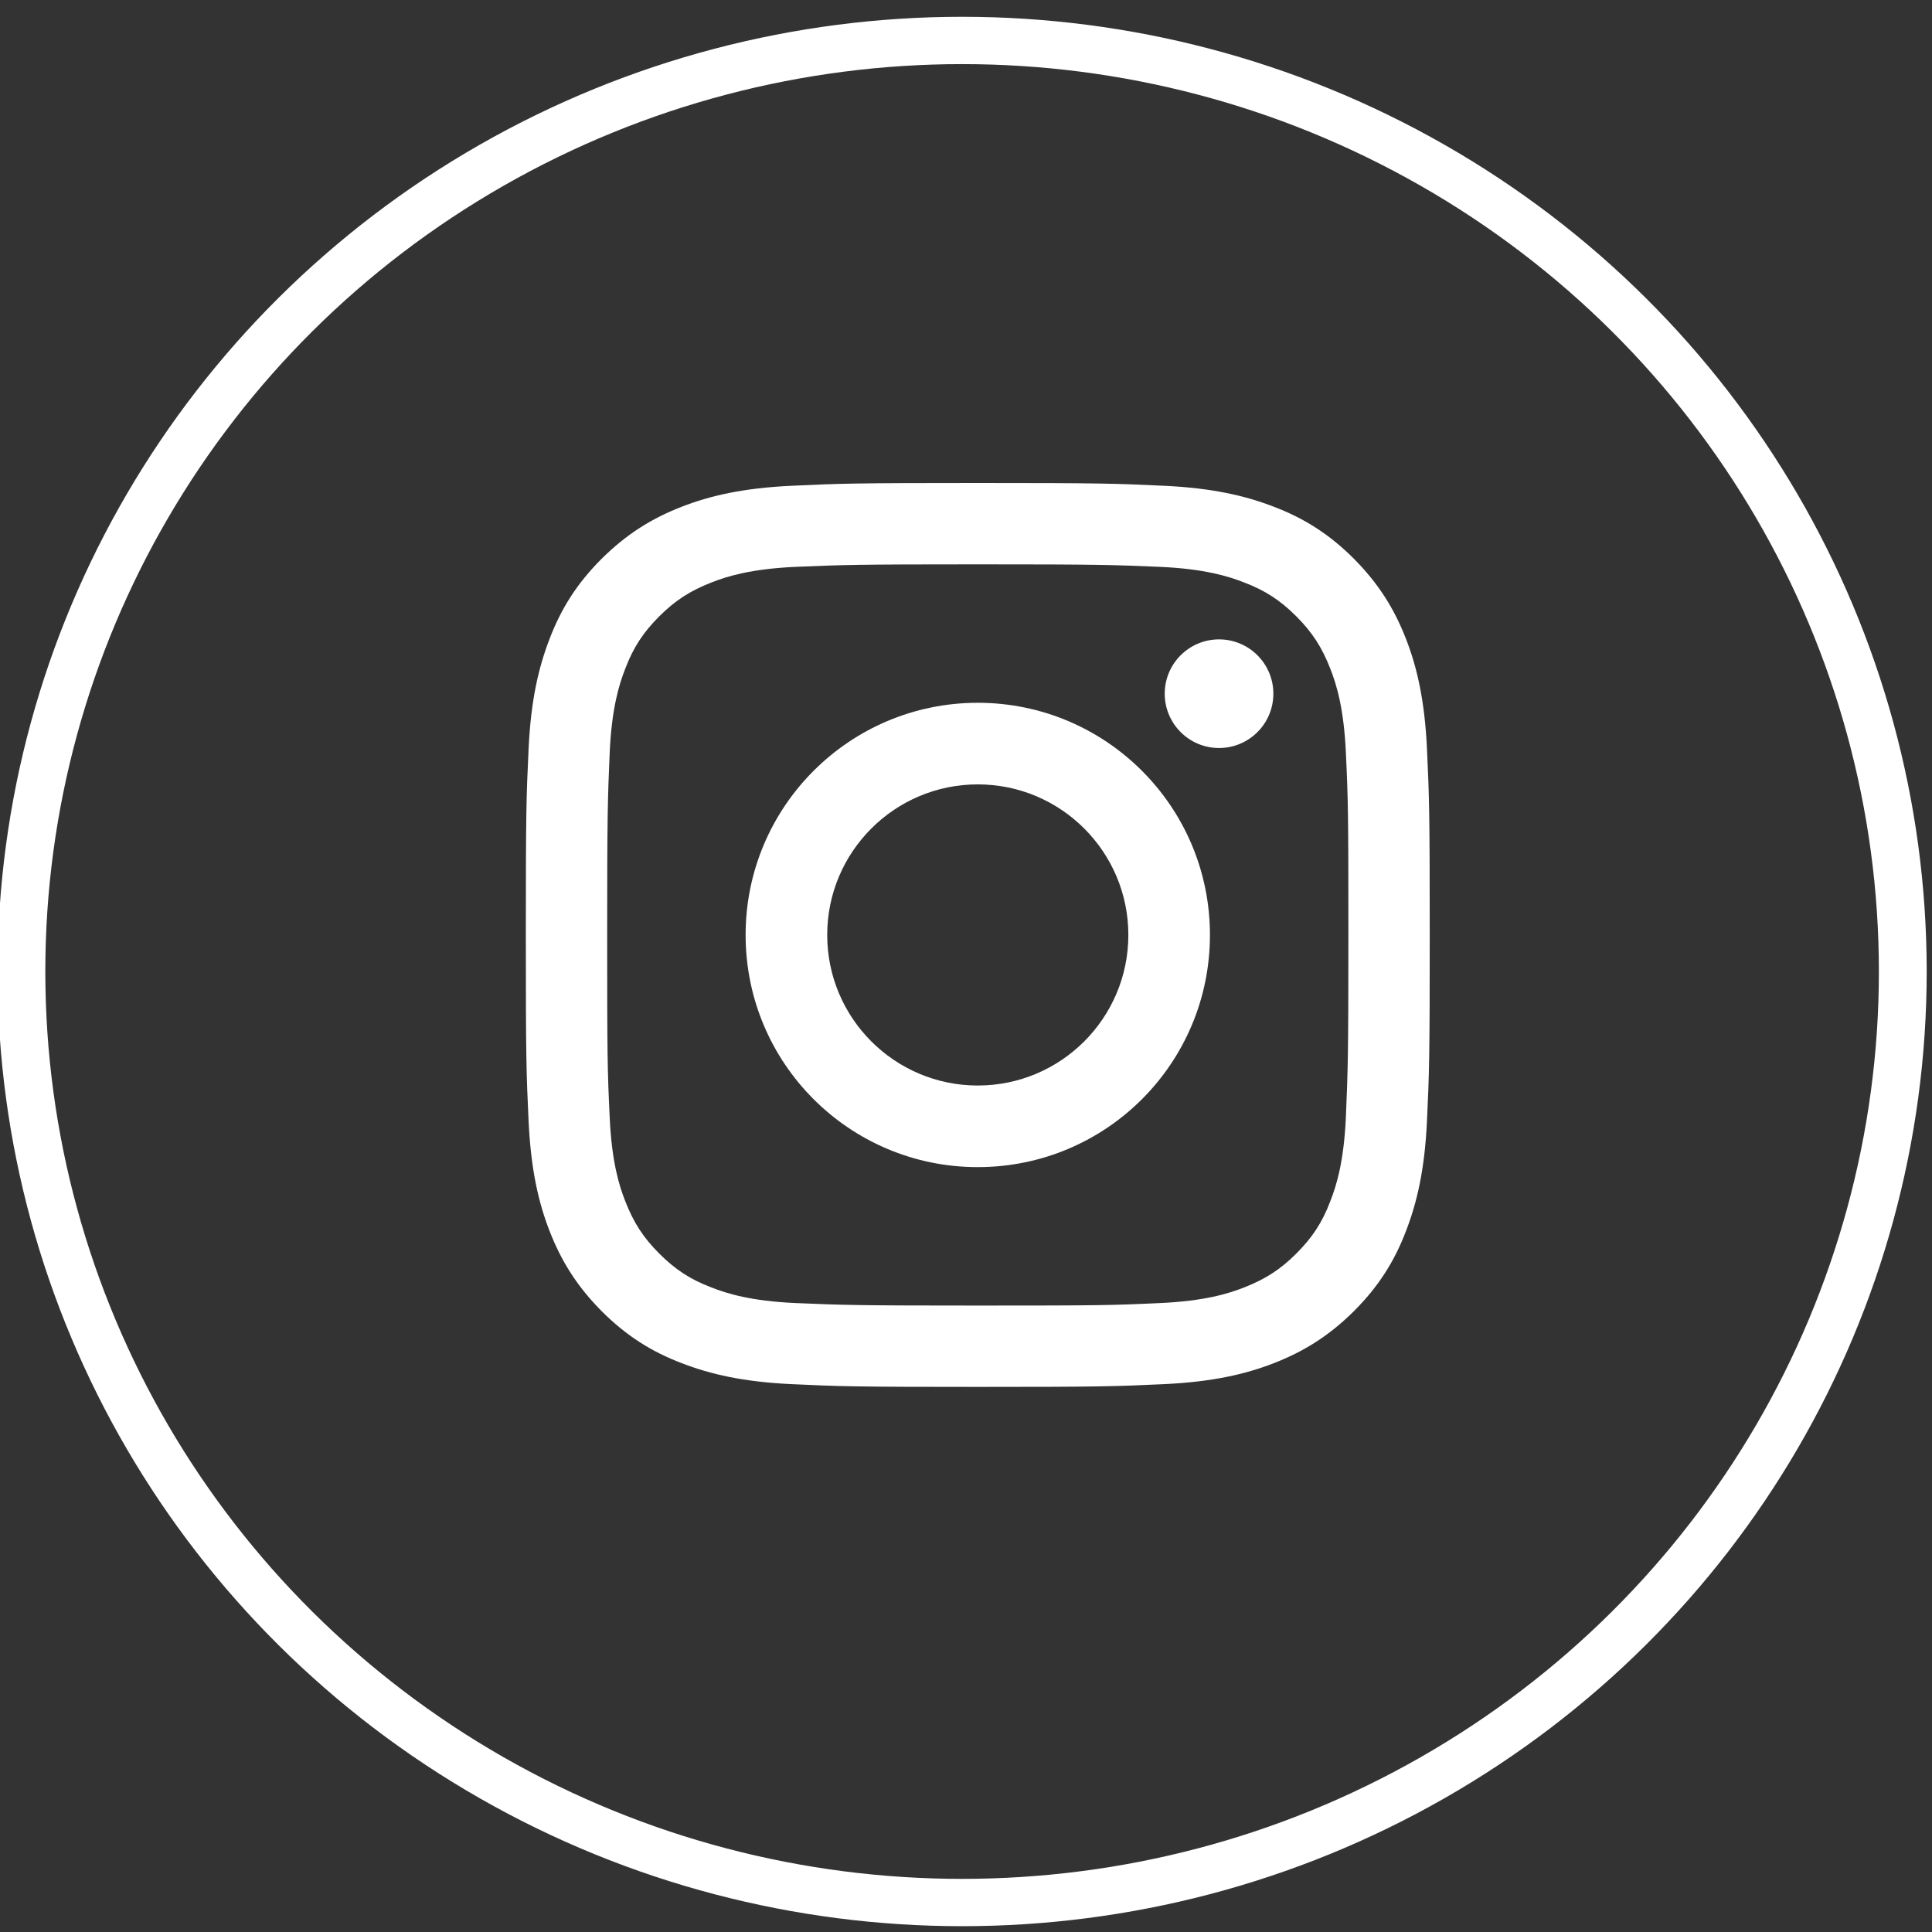 <?xml version="1.0" encoding="UTF-8" standalone="no"?>
<!DOCTYPE svg PUBLIC "-//W3C//DTD SVG 1.1//EN" "http://www.w3.org/Graphics/SVG/1.1/DTD/svg11.dtd">
<svg width="100%" height="100%" viewBox="0 0 812 812" version="1.1" xmlns="http://www.w3.org/2000/svg" xmlns:xlink="http://www.w3.org/1999/xlink" xml:space="preserve" xmlns:serif="http://www.serif.com/" style="fill-rule:evenodd;clip-rule:evenodd;stroke-linecap:round;stroke-linejoin:round;stroke-miterlimit:1.5;">
    <rect x="0" y="0" width="812" height="812" fill="#333333" stroke="none"/>
    <g transform="matrix(0.742,0,0,0.742,221,203)">
        <path d="M256,46.077C324.4,46.077 332.414,46.363 359.459,47.508C384.358,48.653 397.952,52.803 406.967,56.38C418.987,60.959 427.43,66.54 436.445,75.555C445.46,84.57 450.898,93.013 455.62,105.033C459.197,114.048 463.347,127.642 464.492,152.541C465.78,179.586 465.923,187.6 465.923,256C465.923,324.4 465.637,332.414 464.492,359.459C463.347,384.358 459.197,397.952 455.62,406.967C451.041,418.987 445.46,427.43 436.445,436.445C427.43,445.46 418.987,450.898 406.967,455.62C397.952,459.197 384.358,463.347 359.459,464.492C332.414,465.78 324.4,465.923 256,465.923C187.6,465.923 179.586,465.637 152.541,464.492C127.642,463.347 114.048,459.197 105.033,455.62C93.013,451.041 84.57,445.46 75.555,436.445C66.54,427.43 61.102,418.987 56.38,406.967C52.803,397.952 48.653,384.358 47.508,359.459C46.22,332.414 46.077,324.4 46.077,256C46.077,187.6 46.363,179.586 47.508,152.541C48.653,127.642 52.803,114.048 56.38,105.033C60.959,93.013 66.54,84.57 75.555,75.555C84.57,66.54 93.013,61.102 105.033,56.38C114.048,52.803 127.642,48.653 152.541,47.508C179.586,46.363 187.6,46.077 256,46.077M256,0C186.455,0 177.726,0.286 150.395,1.574C123.206,2.862 104.461,7.155 88.291,13.451C71.405,20.034 57.239,28.762 42.929,42.929C28.762,57.096 19.89,71.405 13.451,88.291C7.155,104.604 2.862,123.206 1.574,150.395C0.286,177.726 0,186.455 0,256C0,325.545 0.286,334.274 1.574,361.605C2.862,388.794 7.155,407.539 13.451,423.709C20.034,440.595 28.762,454.761 42.929,469.071C57.096,483.238 71.405,492.11 88.291,498.549C104.604,504.845 123.206,509.138 150.395,510.426C177.726,511.714 186.455,512 256,512C325.545,512 334.274,511.714 361.605,510.426C388.794,509.138 407.539,504.845 423.709,498.549C440.595,491.966 454.761,483.238 469.071,469.071C483.238,454.904 492.11,440.595 498.549,423.709C504.845,407.396 509.138,388.794 510.426,361.605C511.714,334.274 512,325.545 512,256C512,186.455 511.714,177.726 510.426,150.395C509.138,123.206 504.845,104.461 498.549,88.291C491.966,71.405 483.238,57.239 469.071,42.929C454.904,28.762 440.595,19.89 423.709,13.451C407.396,7.155 388.794,2.862 361.605,1.574C334.274,0.286 325.545,0 256,0Z" style="fill:white;fill-rule:nonzero;"/>
    </g>
    <g transform="matrix(0.975,0,0,0.965,9,17.965)">
        <circle cx="405.5" cy="404.5" r="405.5" style="fill:none;stroke:white;stroke-width:20.61px;"/>
    </g>
    <g transform="matrix(0.742,0,0,0.742,221,203)">
        <path d="M256,124.494C183.45,124.494 124.494,183.307 124.494,256C124.494,328.693 183.307,387.506 256,387.506C328.693,387.506 387.506,328.693 387.506,256C387.506,183.307 328.55,124.494 256,124.494ZM256,341.286C208.921,341.286 170.714,303.079 170.714,256C170.714,208.921 208.921,170.714 256,170.714C303.079,170.714 341.286,208.921 341.286,256C341.286,303.079 303.079,341.286 256,341.286Z" style="fill:white;fill-rule:nonzero;"/>
    </g>
    <g transform="matrix(0.742,0,0,0.742,221,203)">
        <circle cx="392.657" cy="119.343" r="30.766" style="fill:white;"/>
    </g>
</svg>
